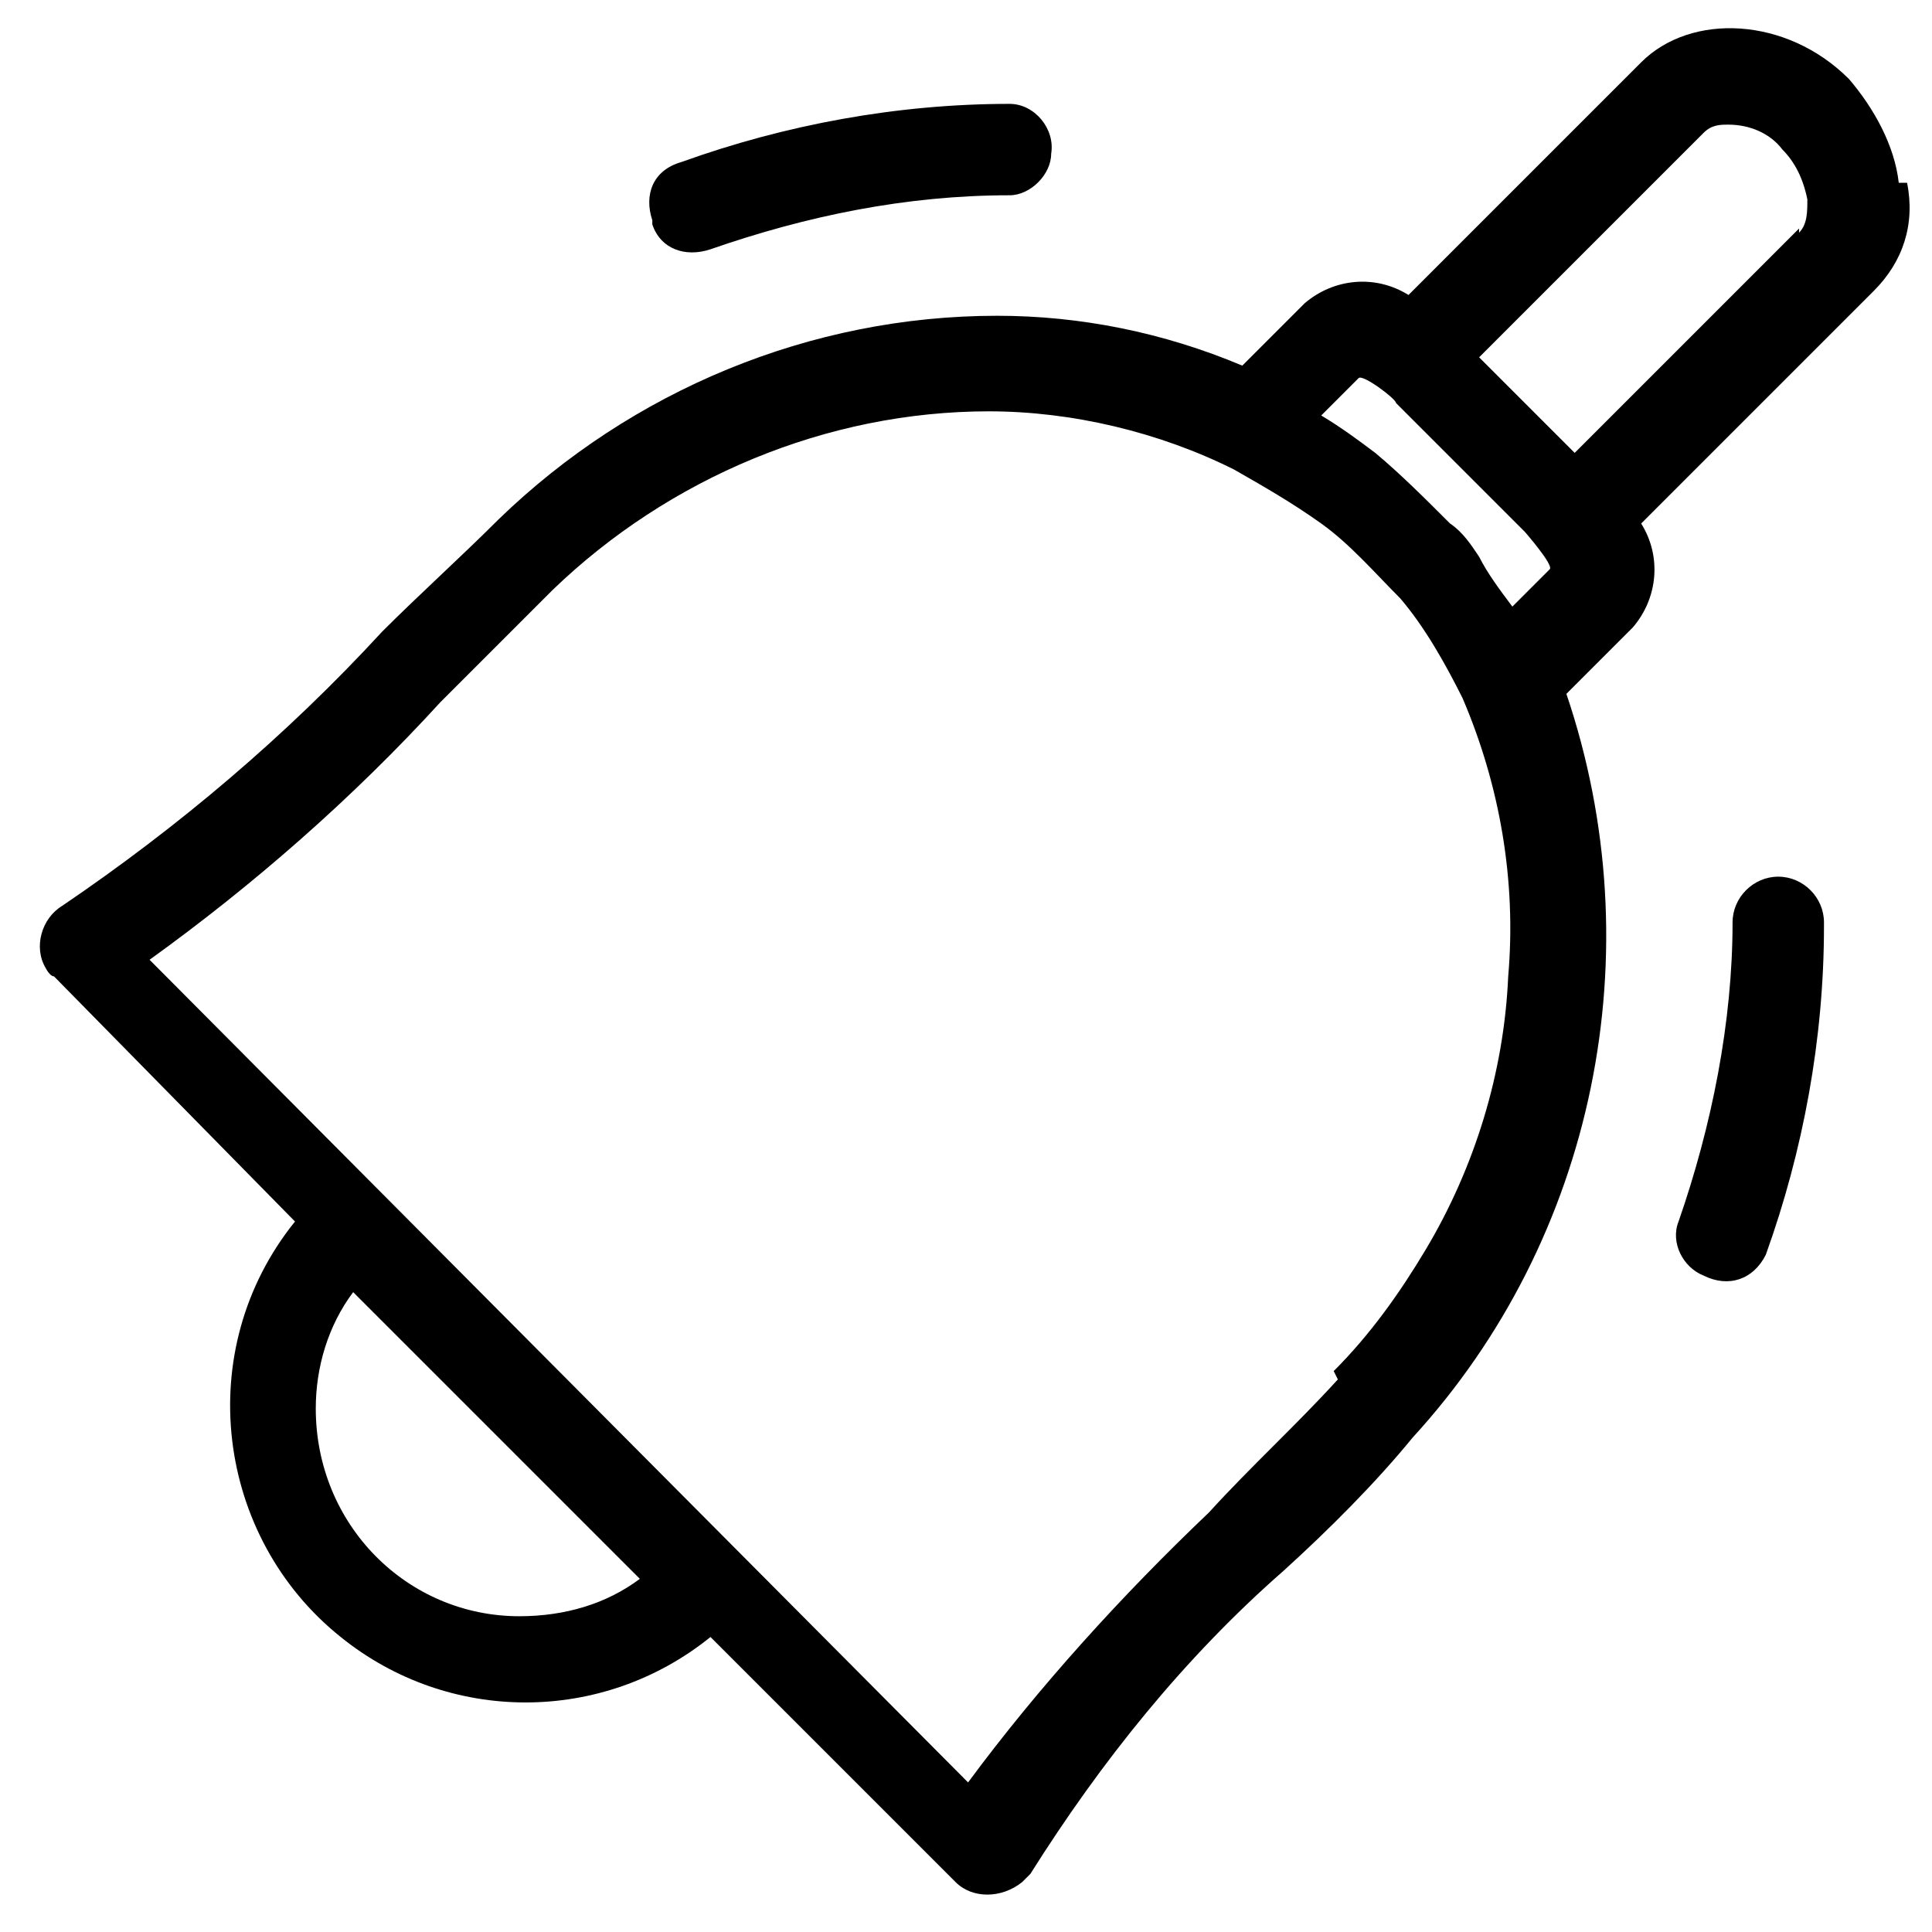 <?xml version="1.0" encoding="UTF-8"?>
<svg id="Layer_1" data-name="Layer 1" xmlns="http://www.w3.org/2000/svg" version="1.1" viewBox="0 0 46.5 46.5">
  <defs>
    <style>
      .cls-1 {
        fill: #000;
        stroke-width: 0px;
      }
    </style>
  </defs>
  <path id="f7941cb1ed1e0f6b42a5aa3d1f85957a" class="cls-1" d="M45.7,4.4c-.1-.9-.6-1.8-1.2-2.5-1.5-1.5-3.8-1.6-5-.4l-5.6,5.6c-.8-.5-1.8-.4-2.5.2l-1.5,1.5c-1.9-.8-3.9-1.2-5.9-1.2-4.5,0-8.8,1.8-12,4.9-.9.9-1.9,1.8-2.8,2.7-2.3,2.5-4.9,4.7-7.7,6.6-.5.3-.7,1-.4,1.5,0,0,.1.2.2.2l5.8,5.9c-2.5,3.1-1.9,7.6,1.1,10,2.6,2.1,6.3,2.1,8.9,0l5.9,5.9c.4.4,1.1.4,1.6,0,0,0,.1-.1.2-.2,1.7-2.7,3.7-5.2,6.1-7.3,1.1-1,2.2-2.1,3.1-3.2,4.4-4.8,5.8-11.7,3.7-17.9l1.6-1.6c.6-.7.7-1.7.2-2.5l5.6-5.6c.7-.7,1-1.6.8-2.6ZM15.4,38c-.8.6-1.8.9-2.9.9-2.7,0-4.9-2.2-4.9-5,0-1,.3-2,.9-2.8l6.9,6.9h0ZM32.2,33.2c-1,1.1-2.1,2.1-3.1,3.2-2.1,2-4.1,4.2-5.8,6.5L3.6,23.1c2.5-1.8,4.9-3.9,7-6.2.9-.9,1.8-1.8,2.7-2.7,2.8-2.7,6.6-4.3,10.5-4.3,2,0,4.1.5,5.9,1.4.7.4,1.4.8,2.1,1.3.7.5,1.3,1.2,1.9,1.8.6.7,1.1,1.6,1.5,2.4.9,2.1,1.3,4.4,1.1,6.7-.1,2.3-.8,4.6-2,6.6-.6,1-1.3,2-2.2,2.9h0ZM35.6,13.4c-.2-.3-.4-.6-.7-.8-.6-.6-1.2-1.2-1.8-1.7-.4-.3-.8-.6-1.3-.9l.9-.9c.1-.1.9.5.9.6l3.1,3.1c0,0,.7.8.6.9,0,0-.9.9-.9.9-.3-.4-.6-.8-.8-1.2h0ZM43.3,5.5l-5.4,5.4-2.3-2.3,5.4-5.4c.2-.2.4-.2.6-.2.5,0,1,.2,1.3.6.3.3.5.7.6,1.2,0,.3,0,.6-.2.8h0ZM43.9,22.3c0,2.7-.5,5.4-1.4,7.9-.3.6-.9.8-1.5.5-.5-.2-.8-.8-.6-1.3.8-2.3,1.3-4.8,1.3-7.2,0-.6.5-1.1,1.1-1.1.6,0,1.1.5,1.1,1.1,0,0,0,0,0,0h0ZM15.7,5.3c-.2-.6,0-1.2.7-1.4,2.5-.9,5.2-1.4,7.9-1.4h0c.6,0,1.1.6,1,1.2,0,.5-.5,1-1,1-2.5,0-4.9.5-7.2,1.3-.6.2-1.2,0-1.4-.6,0,0,0,0,0,0h0Z"/>
</svg>